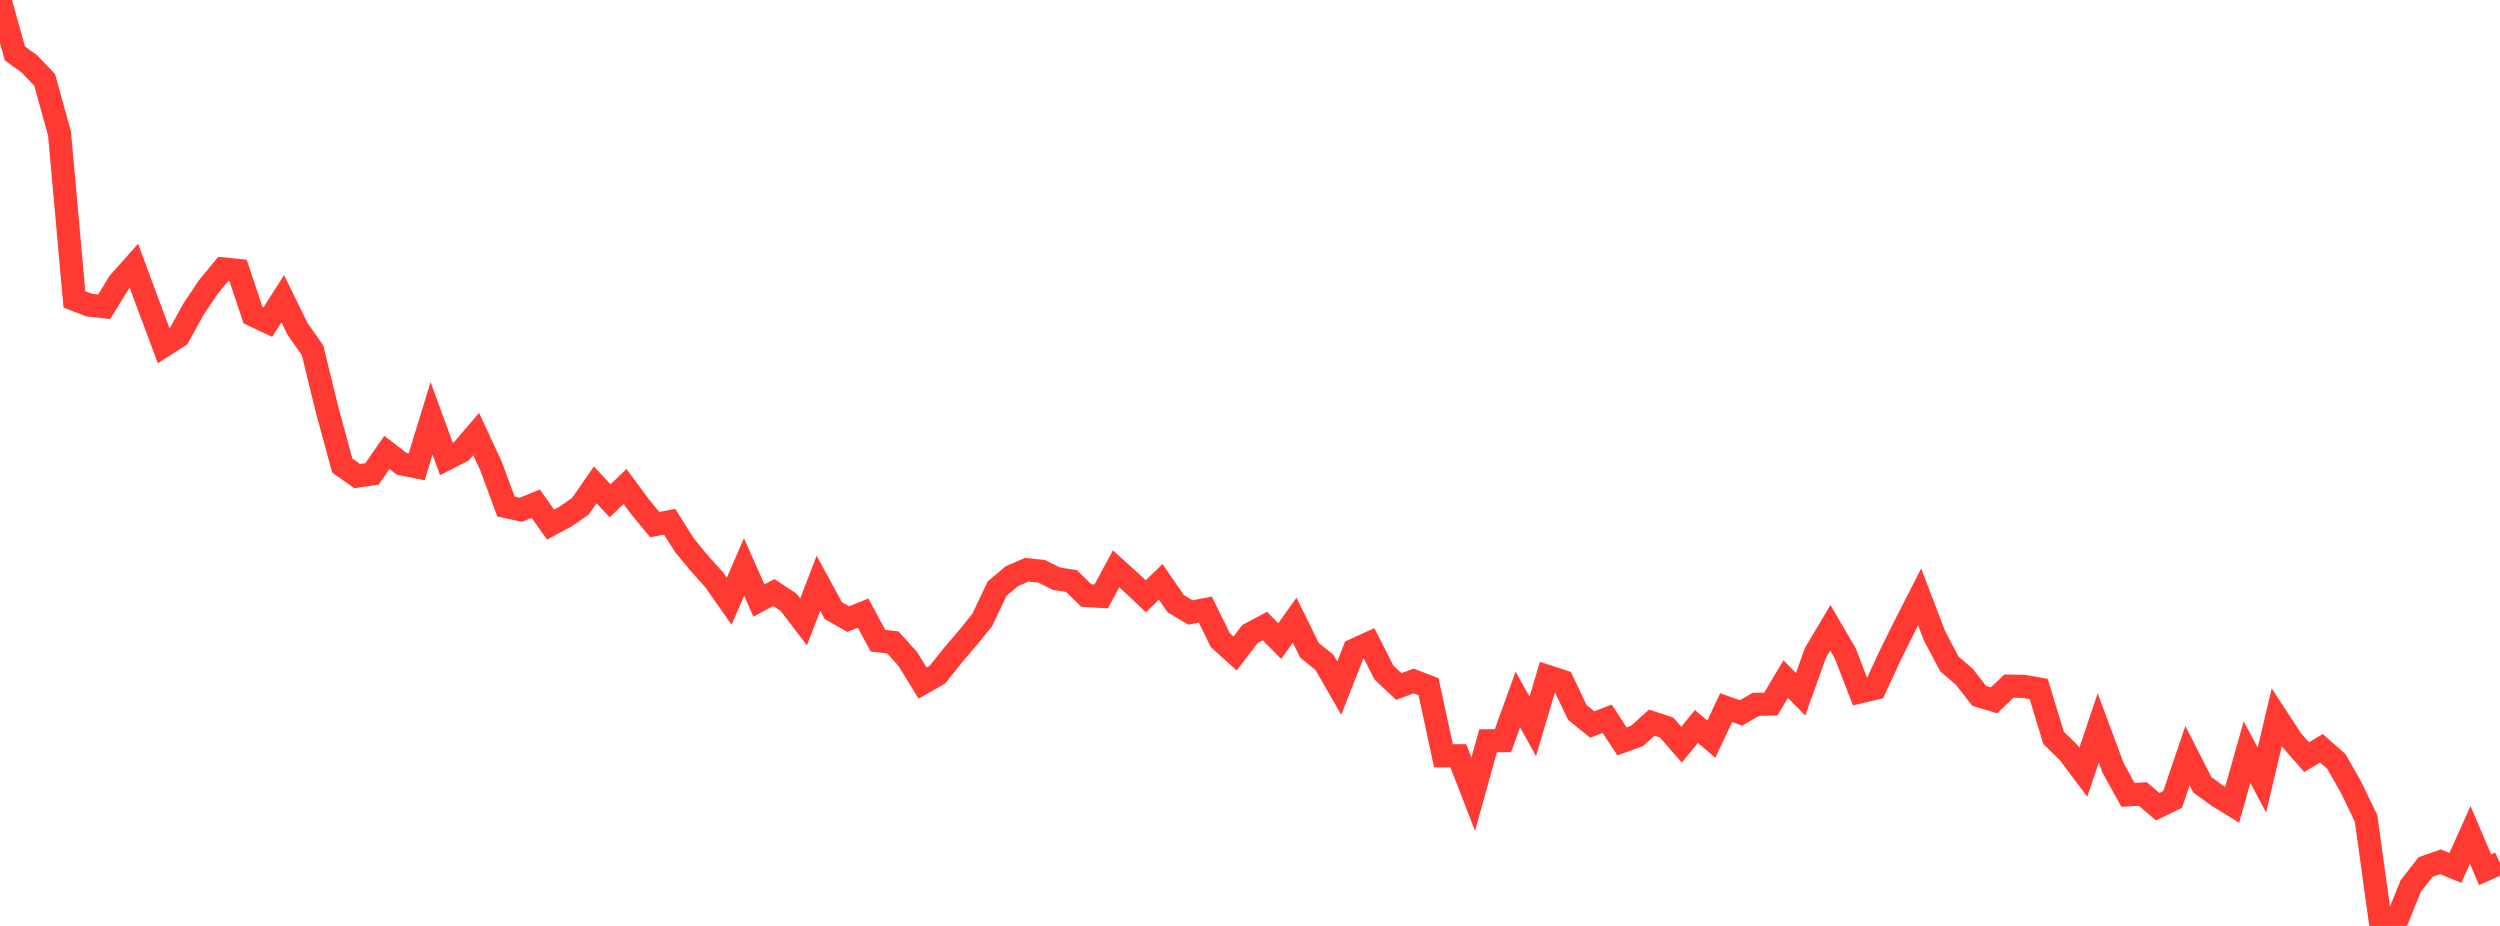 <?xml version="1.0" standalone="no"?>
<!DOCTYPE svg PUBLIC "-//W3C//DTD SVG 1.1//EN" "http://www.w3.org/Graphics/SVG/1.1/DTD/svg11.dtd">

<svg width="135" height="50" viewBox="0 0 135 50" preserveAspectRatio="none" 
  xmlns="http://www.w3.org/2000/svg"
  xmlns:xlink="http://www.w3.org/1999/xlink">


<polyline points="0.0, 0.0 0.804, 2.882 1.607, 3.469 2.411, 4.313 3.214, 7.211 4.018, 16.169 4.821, 16.478 5.625, 16.566 6.429, 15.257 7.232, 14.355 8.036, 16.525 8.839, 18.67 9.643, 18.155 10.446, 16.696 11.25, 15.502 12.054, 14.524 12.857, 14.605 13.661, 17.014 14.464, 17.391 15.268, 16.13 16.071, 17.77 16.875, 18.911 17.679, 22.191 18.482, 25.139 19.286, 25.707 20.089, 25.591 20.893, 24.43 21.696, 25.048 22.5, 25.211 23.304, 22.591 24.107, 24.783 24.911, 24.376 25.714, 23.439 26.518, 25.173 27.321, 27.352 28.125, 27.527 28.929, 27.199 29.732, 28.327 30.536, 27.896 31.339, 27.34 32.143, 26.18 32.946, 27.045 33.75, 26.268 34.554, 27.356 35.357, 28.329 36.161, 28.174 36.964, 29.45 37.768, 30.421 38.571, 31.316 39.375, 32.464 40.179, 30.616 40.982, 32.43 41.786, 31.996 42.589, 32.525 43.393, 33.582 44.196, 31.497 45.0, 32.975 45.804, 33.431 46.607, 33.109 47.411, 34.599 48.214, 34.69 49.018, 35.581 49.821, 36.887 50.625, 36.427 51.429, 35.419 52.232, 34.475 53.036, 33.489 53.839, 31.792 54.643, 31.113 55.446, 30.765 56.25, 30.85 57.054, 31.253 57.857, 31.373 58.661, 32.16 59.464, 32.206 60.268, 30.717 61.071, 31.44 61.875, 32.199 62.679, 31.42 63.482, 32.59 64.286, 33.075 65.089, 32.919 65.893, 34.562 66.696, 35.287 67.5, 34.236 68.304, 33.808 69.107, 34.618 69.911, 33.489 70.714, 35.118 71.518, 35.767 72.321, 37.162 73.125, 35.103 73.929, 34.735 74.732, 36.316 75.536, 37.073 76.339, 36.774 77.143, 37.084 77.946, 40.813 78.75, 40.812 79.554, 42.886 80.357, 40.003 81.161, 39.996 81.964, 37.772 82.768, 39.225 83.571, 36.53 84.375, 36.791 85.179, 38.477 85.982, 39.124 86.786, 38.811 87.589, 40.035 88.393, 39.745 89.196, 39.025 90.0, 39.288 90.804, 40.214 91.607, 39.23 92.411, 39.913 93.214, 38.212 94.018, 38.499 94.821, 38.034 95.625, 38.019 96.429, 36.67 97.232, 37.491 98.036, 35.251 98.839, 33.901 99.643, 35.278 100.446, 37.36 101.25, 37.168 102.054, 35.427 102.857, 33.805 103.661, 32.231 104.464, 34.335 105.268, 35.856 106.071, 36.541 106.875, 37.575 107.679, 37.816 108.482, 37.051 109.286, 37.063 110.089, 37.205 110.893, 39.844 111.696, 40.624 112.5, 41.697 113.304, 39.31 114.107, 41.468 114.911, 42.921 115.714, 42.877 116.518, 43.563 117.321, 43.172 118.125, 40.806 118.929, 42.383 119.732, 42.965 120.536, 43.462 121.339, 40.615 122.143, 42.123 122.946, 38.734 123.75, 39.965 124.554, 40.887 125.357, 40.408 126.161, 41.114 126.964, 42.53 127.768, 44.194 128.571, 50.0 129.375, 49.831 130.179, 47.848 130.982, 46.818 131.786, 46.535 132.589, 46.867 133.393, 45.084 134.196, 46.967 135.0, 46.605" fill="none" stroke="#ff3a33" stroke-width="1.25"/>

</svg>